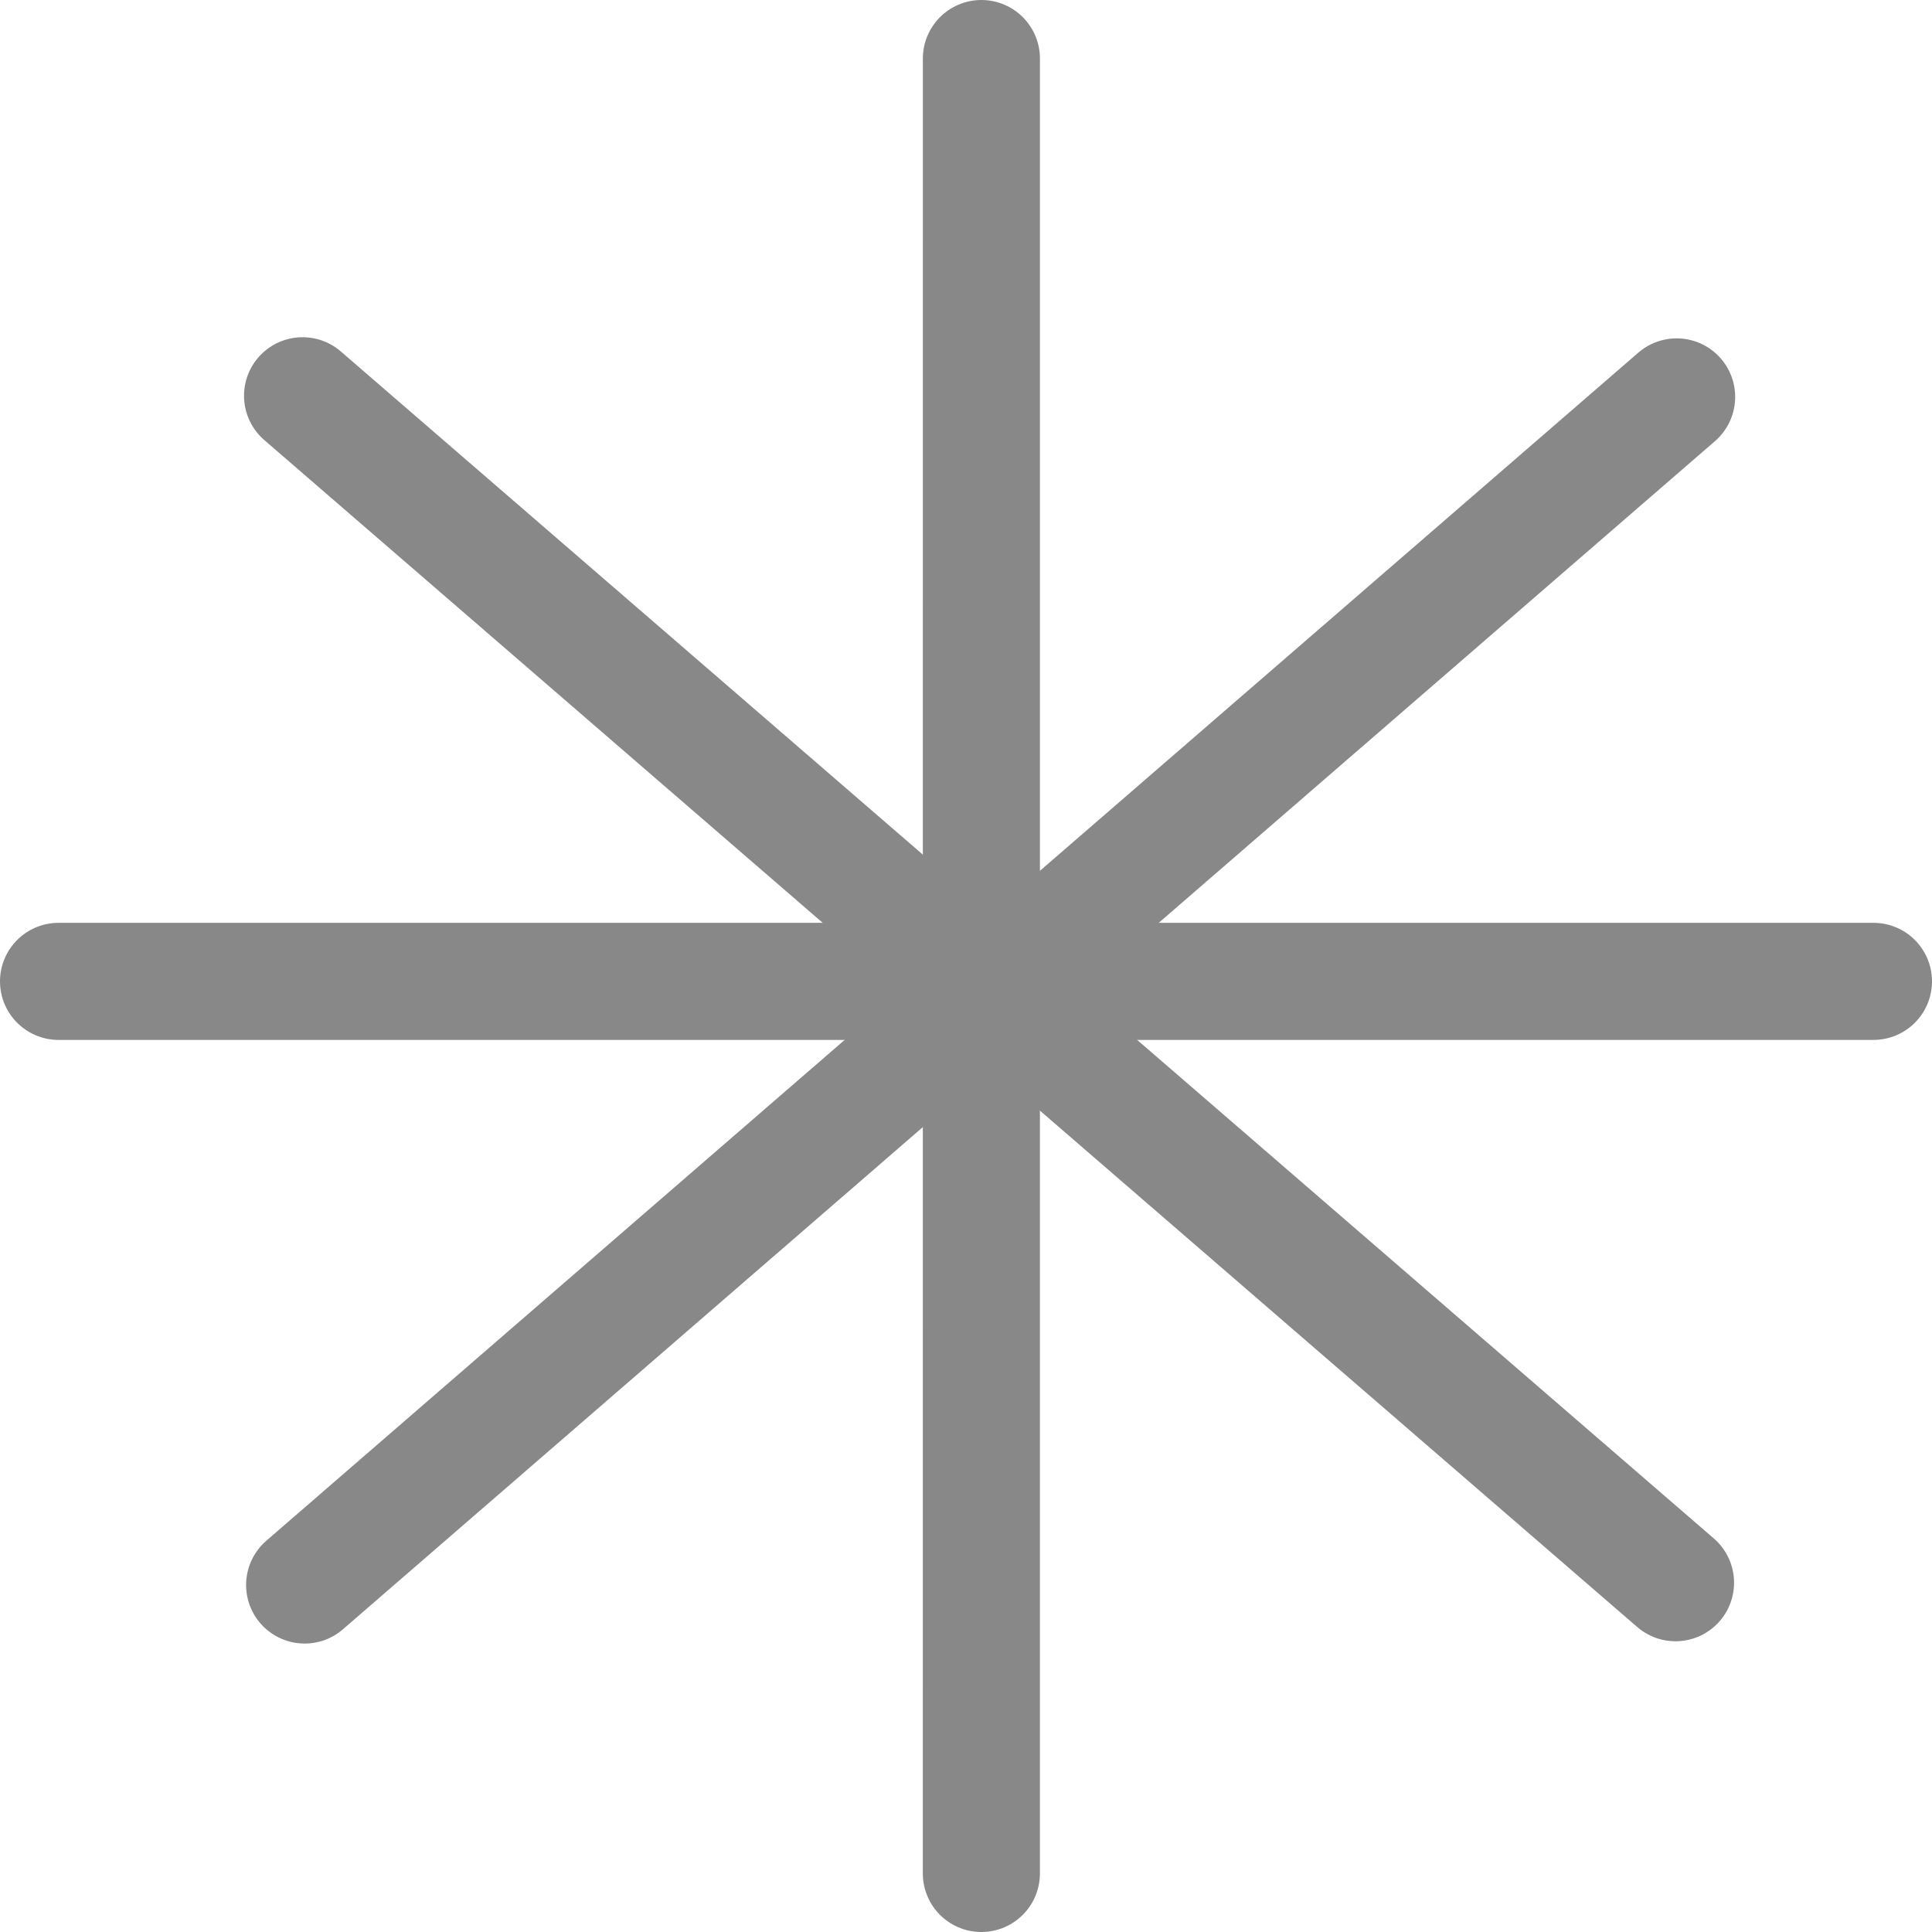 <?xml version="1.0" encoding="UTF-8"?> <svg xmlns="http://www.w3.org/2000/svg" width="66" height="66" viewBox="0 0 66 66" fill="none"> <path d="M33.526 2L33.525 64" stroke="#888888" stroke-width="4" stroke-linecap="round"></path> <path d="M2 33.525H64" stroke="#888888" stroke-width="4" stroke-linecap="round"></path> <path d="M10.407 54.146L57.276 13.559" stroke="#888888" stroke-width="4" stroke-linecap="round"></path> <path d="M10.336 13.52L57.238 54.068" stroke="#888888" stroke-width="4" stroke-linecap="round"></path> </svg> 